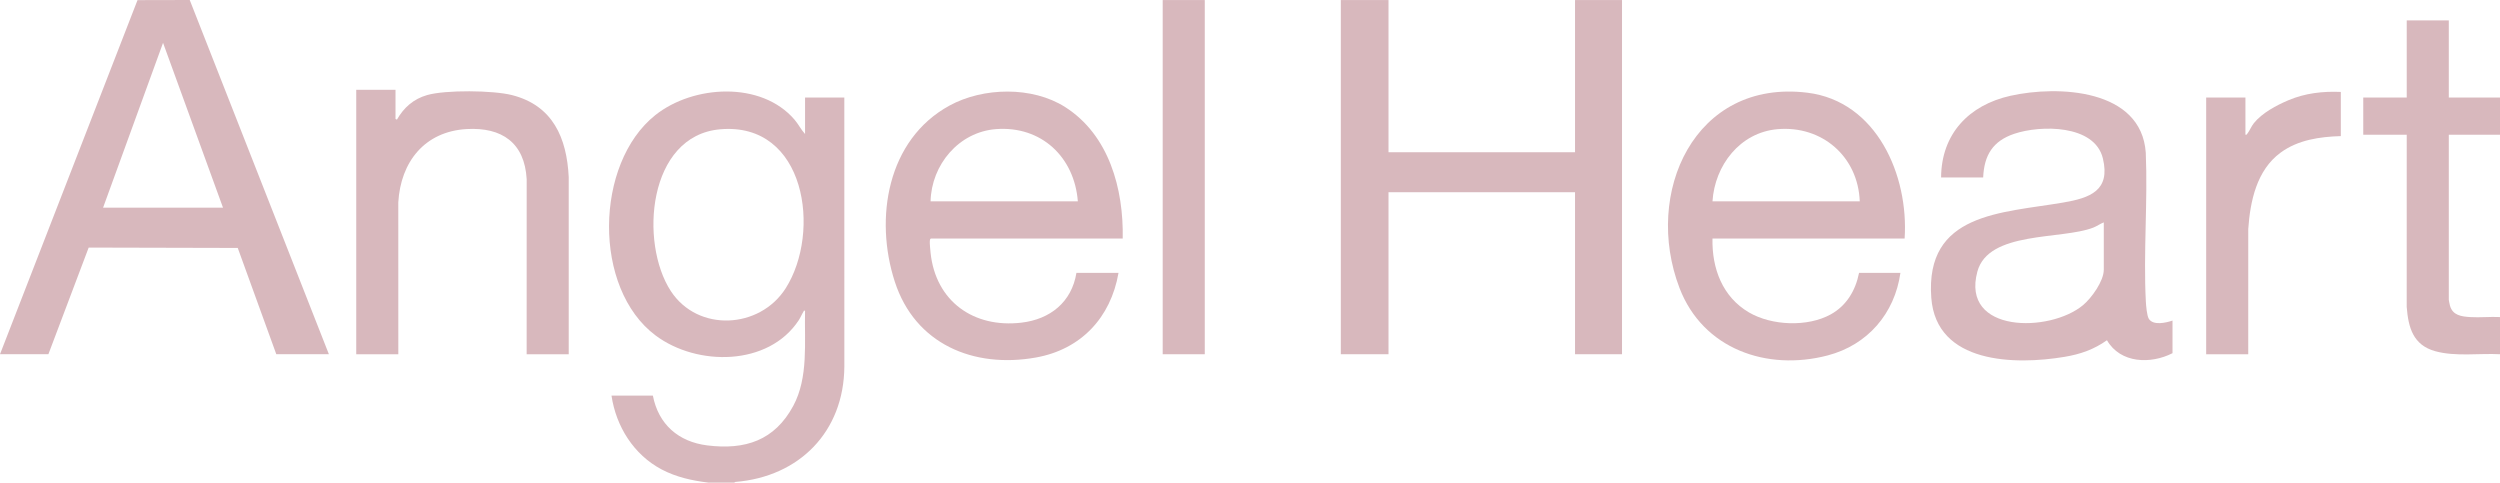 <?xml version="1.0" encoding="UTF-8"?><svg id="_レイヤー_2" xmlns="http://www.w3.org/2000/svg" viewBox="0 0 1710.96 330.271"><defs><style>.cls-1{fill:#d8b8bd;}</style></defs><g id="_レイヤー_1-2"><path class="cls-1" d="M484.732,330.271c-11.064-1.343-21.974-3.728-31.998-9.037-19.03-10.08-31.123-29.394-34.232-50.483h28.316c3.792,19.658,17.499,31.61,37.202,34.073,26.021,3.252,46.13-3.397,58.867-27.031,10.517-19.515,7.555-43.694,8.074-65.12-1.121-.242-.771.141-1.074.616-1.12,1.751-2.007,4.005-3.232,5.871-20.728,31.57-69.522,31.632-97.875,10.508-43.292-32.252-41.859-117.803-.268-150.905,25.86-20.582,72.439-23.491,95.241,3.12,2.671,3.117,4.494,6.889,7.212,9.827v-24.96h26.876l.02,184.1c-.298,44.578-30.805,75.437-74.607,78.976l-.762.445h-17.758ZM492.795,88.495c-49.461,4.384-55.282,77.63-33.699,110.696,18.47,28.296,60.861,26.043,78.628-1.92,24.416-38.427,13.84-113.985-44.929-108.776Z"/><path class="cls-1" d="M1710.96,242.431c-14.279-.759-30.385,1.763-44.257-2.057-15.141-4.17-18.476-16.033-19.594-30.323l.02-117.86h-29.756v-25.44h29.756V13.951h28.796v52.8h35.035v25.44h-35.035v113.04c0,.371.635,3.399.805,3.995,1.879,6.594,7.743,7.398,13.813,7.785,6.64.423,13.731-.355,20.417-.02v25.44Z"/><polygon class="cls-1" points="950.267 .031 950.267 104.191 1077.929 104.191 1077.929 .031 1110.084 .031 1110.084 242.431 1077.929 242.431 1077.929 131.551 950.267 131.551 950.267 242.431 917.631 242.431 917.631 .031 950.267 .031"/><path class="cls-1" d="M0,242.431L94.114.079l35.735-.079,95.24,242.431h-35.995l-26.377-72.739-102.024-.254-27.577,72.993H0ZM70.55,142.111h82.068L111.589,29.308l-41.039,112.803Z"/><path class="cls-1" d="M1486.831,219.391v22.32c-14.911,7.627-35.661,7.047-44.867-8.853-8.973,6.335-18.138,9.541-28.943,11.354-33.875,5.683-87.928,4.923-91.282-40.427-4.307-58.244,48.132-57.93,90.322-65.173,18.27-3.137,32.447-8.122,27.112-30.197-5.646-23.366-42.811-22.89-60.699-16.834-14.625,4.952-20.568,14.6-21.227,29.89h-28.796c.175-29.944,19.163-49.615,47.508-55.925,32.473-7.229,89.514-4.822,92.571,38.947,1.429,33.523-1.688,68.346.042,101.718.144,2.777.704,9.747,2.012,11.908,2.945,4.865,11.82,2.78,16.245,1.272ZM1439.798,152.191c-2.482.957-4.726,2.625-7.208,3.591-21.665,8.44-71.752,2.079-79.315,30.114-11.399,42.259,49.556,41.966,72.35,22.92,5.817-4.861,14.172-16.439,14.172-24.226v-32.4Z"/><path class="cls-1" d="M768.372,163.231h-131.262c-.681.423-.667.96-.749,1.66-.166,1.408.334,6.474.514,8.174,3.52,33.17,29.46,51.572,62.14,47.76,19.699-2.298,34.426-14.043,37.68-34.074h28.796c-5.295,30.649-25.707,52.43-56.544,57.928-42.646,7.604-82.711-9.184-96.564-51.919-14.047-43.335-5.226-97.198,37.434-120.5,23.074-12.604,56.702-13.293,79.159,1.011,30.04,19.133,40.058,55.99,39.395,89.959ZM737.657,137.791c-2.352-30.289-24.936-51.732-55.906-49.434-25.584,1.899-44.307,24.449-44.88,49.434h100.786Z"/><path class="cls-1" d="M1303.497,163.231h-131.502c-.44,20.462,6.818,39.976,24.995,50.602,15.541,9.084,40.105,10.101,55.956,1.321,10.848-6.009,16.971-16.407,19.355-28.402h28.316c-3.952,27.868-22.461,49.347-49.809,56.504-41.692,10.91-85.42-4.472-101.382-46.171-24.844-64.905,10.176-143.15,87.538-133.631,47.501,5.845,69.405,56.693,66.532,99.778ZM1272.782,137.791c-1.134-30.566-25.757-52.056-56.33-49.378-25.639,2.245-42.878,24.732-44.456,49.378h100.786Z"/><path class="cls-1" d="M270.682,61.471v19.92l.963.488c4.712-8.293,11.382-14.146,20.635-16.807,12.669-3.644,45.155-3.274,58.073-.003,27.997,7.089,37.561,29.262,38.867,56.167l.005,121.195h-28.796l.02-119.78c-1.401-24.934-16.934-35.702-41.077-34.323-28.716,1.64-45.173,22.416-46.79,50.163l.02,103.94h-28.796V61.471h26.876Z"/><path class="cls-1" d="M1602.015,62.911v30.24c-14.448.423-29.346,2.577-41.233,11.321-16.332,12.014-20.781,33.102-22.113,52.284l-.005,85.675h-28.796V66.751h26.876v25.44c.883.189.938-.268,1.357-.803,1.568-2.004,2.672-4.944,4.413-7.106,5.649-7.015,15.434-12.209,23.663-15.694,11.417-4.835,23.48-6.213,35.838-5.677Z"/><rect class="cls-1" x="795.728" y=".031" width="28.796" height="242.4"/></g></svg>
